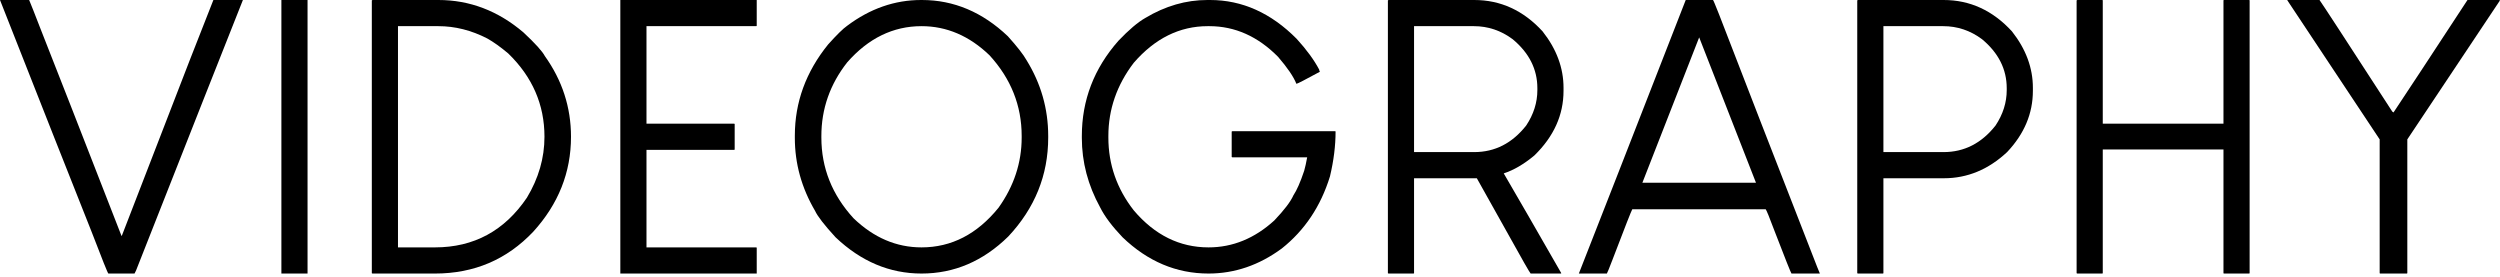 <svg width="379" height="42" viewBox="0 0 379 42" fill="none" xmlns="http://www.w3.org/2000/svg">
<path d="M4.419 0C4.721 0.718 5.287 2.153 6.118 4.306C8.196 9.555 12.293 20.036 18.412 35.747C18.412 35.747 18.431 35.747 18.468 35.747C20.168 31.328 23.586 22.491 28.722 9.234C29.327 7.686 30.535 4.608 32.348 0C33.103 0 34.557 0 36.71 0C36.71 0 36.729 0 36.767 0C36.767 0 36.786 0 36.824 0C34.104 6.836 28.703 20.508 20.621 41.016C20.584 41.091 20.508 41.242 20.395 41.469C19.715 41.469 18.393 41.469 16.429 41.469C16.354 41.469 15.504 39.354 13.88 35.124C10.783 27.344 6.156 15.636 0 0C0.755 0 2.228 0 4.419 0Z" fill="black"/>
<path d="M42.715 0C43.357 0 44.66 0 46.624 0C46.624 6.912 46.624 20.735 46.624 41.469C45.944 41.469 44.642 41.469 42.715 41.469C42.678 41.469 42.659 41.469 42.659 41.469C42.659 34.557 42.659 20.735 42.659 0C42.659 0 42.678 0 42.715 0Z" fill="black"/>
<path d="M60.334 3.966C60.334 9.555 60.334 20.735 60.334 37.503C61.278 37.503 63.148 37.503 65.943 37.503C71.834 37.503 76.48 34.992 79.879 29.969C81.654 27.023 82.542 23.945 82.542 20.735C82.542 15.863 80.71 11.651 77.046 8.101C75.876 7.119 74.818 6.364 73.874 5.835C71.457 4.589 68.983 3.966 66.453 3.966C65.093 3.966 63.053 3.966 60.334 3.966ZM56.482 0C58.144 0 61.467 0 66.453 0C71.211 0 75.517 1.643 79.369 4.929C81.144 6.59 82.221 7.78 82.598 8.498C85.242 12.199 86.564 16.278 86.564 20.735C86.564 26.135 84.657 30.932 80.842 35.124C76.839 39.354 71.872 41.469 65.943 41.469C63.828 41.469 60.674 41.469 56.482 41.469C56.444 41.469 56.406 41.45 56.368 41.412C56.368 34.501 56.368 20.716 56.368 0.057C56.368 0.057 56.406 0.038 56.482 0Z" fill="black"/>
<path d="M94.099 0C97.498 0 104.352 0 114.663 0C114.663 0 114.682 0 114.72 0C114.72 0.68 114.72 1.983 114.72 3.909C114.682 3.947 114.663 3.966 114.663 3.966C111.868 3.966 106.316 3.966 98.007 3.966C98.007 6.421 98.007 11.349 98.007 18.752C100.236 18.752 104.673 18.752 111.321 18.752C111.321 18.752 111.34 18.771 111.377 18.808C111.377 19.45 111.377 20.735 111.377 22.661C111.34 22.698 111.321 22.717 111.321 22.717C109.092 22.717 104.655 22.717 98.007 22.717C98.007 25.172 98.007 30.101 98.007 37.503C100.765 37.503 106.316 37.503 114.663 37.503C114.663 37.503 114.682 37.522 114.72 37.56C114.72 38.202 114.72 39.505 114.72 41.469C114.682 41.469 114.663 41.469 114.663 41.469C111.226 41.469 104.371 41.469 94.099 41.469C94.061 41.469 94.042 41.469 94.042 41.469C94.042 34.557 94.042 20.735 94.042 0C94.042 0 94.061 0 94.099 0Z" fill="black"/>
<path d="M139.646 0C139.646 0 139.684 0 139.76 0C144.594 0 148.937 1.832 152.79 5.495C154.187 7.044 155.131 8.252 155.622 9.121C157.813 12.671 158.908 16.505 158.908 20.621C158.908 20.659 158.908 20.735 158.908 20.848C158.908 26.551 156.887 31.555 152.846 35.861C149.032 39.6 144.651 41.469 139.703 41.469C134.869 41.469 130.526 39.637 126.673 35.974C124.974 34.123 123.935 32.782 123.557 31.952C121.518 28.477 120.498 24.795 120.498 20.904C120.498 20.829 120.498 20.716 120.498 20.565C120.498 15.504 122.179 10.896 125.54 6.742C126.862 5.269 127.825 4.324 128.429 3.909C131.904 1.303 135.643 0 139.646 0ZM124.52 20.621C124.52 20.659 124.52 20.735 124.52 20.848C124.52 25.456 126.144 29.534 129.393 33.085C132.452 36.031 135.889 37.503 139.703 37.503C144.235 37.503 148.125 35.502 151.373 31.498C153.715 28.213 154.886 24.662 154.886 20.848C154.886 20.81 154.886 20.735 154.886 20.621C154.886 16.014 153.262 11.935 150.014 8.384C146.955 5.439 143.518 3.966 139.703 3.966C135.398 3.966 131.64 5.797 128.429 9.461C125.823 12.784 124.52 16.505 124.52 20.621Z" fill="black"/>
<path d="M183.042 0C183.117 0 183.249 0 183.438 0C188.31 0 192.691 1.964 196.581 5.892C198.092 7.554 199.225 9.102 199.981 10.537C199.981 10.613 200.018 10.726 200.094 10.877C197.866 12.086 196.695 12.69 196.581 12.69C196.544 12.69 196.525 12.69 196.525 12.69C196.109 11.633 195.184 10.273 193.749 8.611C190.69 5.514 187.215 3.966 183.325 3.966C183.287 3.966 183.212 3.966 183.098 3.966C178.831 3.966 175.092 5.816 171.881 9.517C169.313 12.879 168.029 16.58 168.029 20.621C168.029 20.659 168.029 20.735 168.029 20.848C168.029 24.927 169.313 28.609 171.881 31.895C175.054 35.634 178.831 37.503 183.212 37.503C186.875 37.503 190.199 36.144 193.182 33.425C194.693 31.838 195.656 30.573 196.072 29.629C196.6 28.836 197.148 27.589 197.714 25.89C197.866 25.361 198.017 24.681 198.168 23.85C195.637 23.85 191.86 23.85 186.837 23.85C186.8 23.85 186.762 23.831 186.724 23.794C186.724 23.152 186.724 21.868 186.724 19.941C186.724 19.941 186.762 19.922 186.837 19.885C189.406 19.885 194.599 19.885 202.417 19.885C202.417 19.885 202.435 19.904 202.473 19.941C202.473 22.094 202.19 24.36 201.623 26.74C200.226 31.272 197.79 34.916 194.315 37.673C190.879 40.204 187.177 41.469 183.212 41.469C178.34 41.469 173.996 39.637 170.182 35.974C168.596 34.312 167.462 32.801 166.783 31.442C164.932 28.08 164.007 24.568 164.007 20.904C164.007 20.829 164.007 20.735 164.007 20.621C164.007 15.183 165.857 10.367 169.559 6.175C171.145 4.513 172.504 3.361 173.638 2.719C176.659 0.906 179.794 0 183.042 0Z" fill="black"/>
<path d="M210.518 0C212.671 0 216.995 0 223.491 0C227.494 0 230.95 1.586 233.858 4.759C235.973 7.44 237.031 10.292 237.031 13.313C237.031 13.427 237.031 13.578 237.031 13.766C237.031 17.43 235.558 20.697 232.612 23.567C231.026 24.889 229.477 25.795 227.967 26.286C229.93 29.648 232.839 34.69 236.691 41.412C236.691 41.412 236.672 41.431 236.634 41.469C235.879 41.469 234.349 41.469 232.045 41.469C231.894 41.318 230.761 39.335 228.646 35.521C227.589 33.632 226.003 30.8 223.888 27.023C222.301 27.023 219.129 27.023 214.37 27.023C214.37 29.44 214.37 34.236 214.37 41.412C214.37 41.412 214.351 41.431 214.313 41.469C213.671 41.469 212.406 41.469 210.518 41.469C210.48 41.469 210.442 41.45 210.404 41.412C210.404 34.501 210.404 20.716 210.404 0.057C210.404 0.057 210.442 0.038 210.518 0ZM214.37 3.966C214.37 7.138 214.37 13.502 214.37 23.057C215.881 23.057 218.921 23.057 223.491 23.057C226.626 23.057 229.251 21.716 231.366 19.035C232.499 17.335 233.065 15.541 233.065 13.653C233.065 13.578 233.065 13.483 233.065 13.37C233.065 10.499 231.819 8.026 229.326 5.948C227.551 4.627 225.587 3.966 223.434 3.966C221.433 3.966 218.411 3.966 214.37 3.966Z" fill="black"/>
<path d="M259.691 0C259.729 0 260.031 0.718 260.598 2.153C263.884 10.688 268.85 23.473 275.497 40.506C275.573 40.657 275.705 40.978 275.894 41.469C275.894 41.469 275.875 41.469 275.837 41.469C275.12 41.469 273.703 41.469 271.588 41.469C271.475 41.318 270.625 39.184 269.039 35.067C268.246 32.952 267.793 31.838 267.679 31.725C263.185 31.725 256.443 31.725 247.455 31.725C247.341 31.876 246.341 34.425 244.452 39.373C243.961 40.657 243.678 41.356 243.602 41.469C242.658 41.469 241.28 41.469 239.467 41.469C239.467 41.469 239.448 41.469 239.41 41.469C239.41 41.469 239.391 41.469 239.354 41.469C242.073 34.557 247.474 20.735 255.556 0C256.236 0 257.614 0 259.691 0ZM257.595 5.665C256.16 9.329 253.29 16.674 248.984 27.703C251.855 27.703 257.595 27.703 266.206 27.703C264.771 24.039 261.901 16.693 257.595 5.665Z" fill="black"/>
<path d="M281.672 0C283.825 0 288.15 0 294.646 0C298.649 0 302.105 1.586 305.013 4.759C307.128 7.44 308.185 10.292 308.185 13.313C308.185 13.427 308.185 13.578 308.185 13.766C308.185 17.203 306.882 20.3 304.276 23.057C301.444 25.701 298.252 27.023 294.702 27.023C292.663 27.023 289.604 27.023 285.525 27.023C285.525 29.44 285.525 34.236 285.525 41.412C285.525 41.412 285.506 41.431 285.468 41.469C284.826 41.469 283.561 41.469 281.672 41.469C281.635 41.469 281.597 41.45 281.559 41.412C281.559 34.501 281.559 20.716 281.559 0.057C281.559 0.057 281.597 0.038 281.672 0ZM285.525 3.966C285.525 7.138 285.525 13.502 285.525 23.057C287.035 23.057 290.076 23.057 294.646 23.057C297.78 23.057 300.405 21.716 302.52 19.035C303.653 17.335 304.22 15.541 304.22 13.653C304.22 13.578 304.22 13.483 304.22 13.37C304.22 10.499 302.973 8.026 300.481 5.948C298.706 4.627 296.742 3.966 294.589 3.966C292.587 3.966 289.566 3.966 285.525 3.966Z" fill="black"/>
<path d="M314.927 0C315.531 0 316.796 0 318.723 0C318.723 0 318.741 0.019 318.779 0.057C318.779 3.191 318.779 9.423 318.779 18.752C321.838 18.752 327.938 18.752 337.078 18.752C337.078 15.617 337.078 9.385 337.078 0.057C337.078 0.057 337.097 0.038 337.134 0C337.776 0 339.061 0 340.987 0C340.987 0 341.006 0.019 341.043 0.057C341.043 6.968 341.043 20.753 341.043 41.412C341.043 41.412 341.024 41.431 340.987 41.469C340.345 41.469 339.061 41.469 337.134 41.469C337.134 41.469 337.115 41.45 337.078 41.412C337.078 38.278 337.078 32.027 337.078 22.661C334.019 22.661 327.919 22.661 318.779 22.661C318.779 25.795 318.779 32.046 318.779 41.412C318.779 41.412 318.76 41.431 318.723 41.469C318.081 41.469 316.815 41.469 314.927 41.469C314.889 41.469 314.851 41.45 314.814 41.412C314.814 34.501 314.814 20.716 314.814 0.057C314.814 0.057 314.851 0.038 314.927 0Z" fill="black"/>
<path d="M346.765 0C347.596 0 349.22 0 351.637 0C351.977 0.453 355.659 6.099 362.684 16.939C362.722 16.939 362.779 16.977 362.854 17.052C364.743 14.22 368.482 8.536 374.071 0C374.864 0 376.47 0 378.887 0C378.887 0 378.924 0.019 379 0.057C376.658 3.569 371.975 10.594 364.95 21.131C364.95 24.492 364.95 31.253 364.95 41.412C364.95 41.412 364.931 41.431 364.894 41.469C364.214 41.469 362.854 41.469 360.815 41.469C360.815 41.469 360.796 41.45 360.758 41.412C360.758 38.013 360.758 31.253 360.758 21.131C358.417 17.619 353.752 10.594 346.765 0.057C346.765 0.057 346.765 0.038 346.765 0Z" fill="black"/>
</svg>
